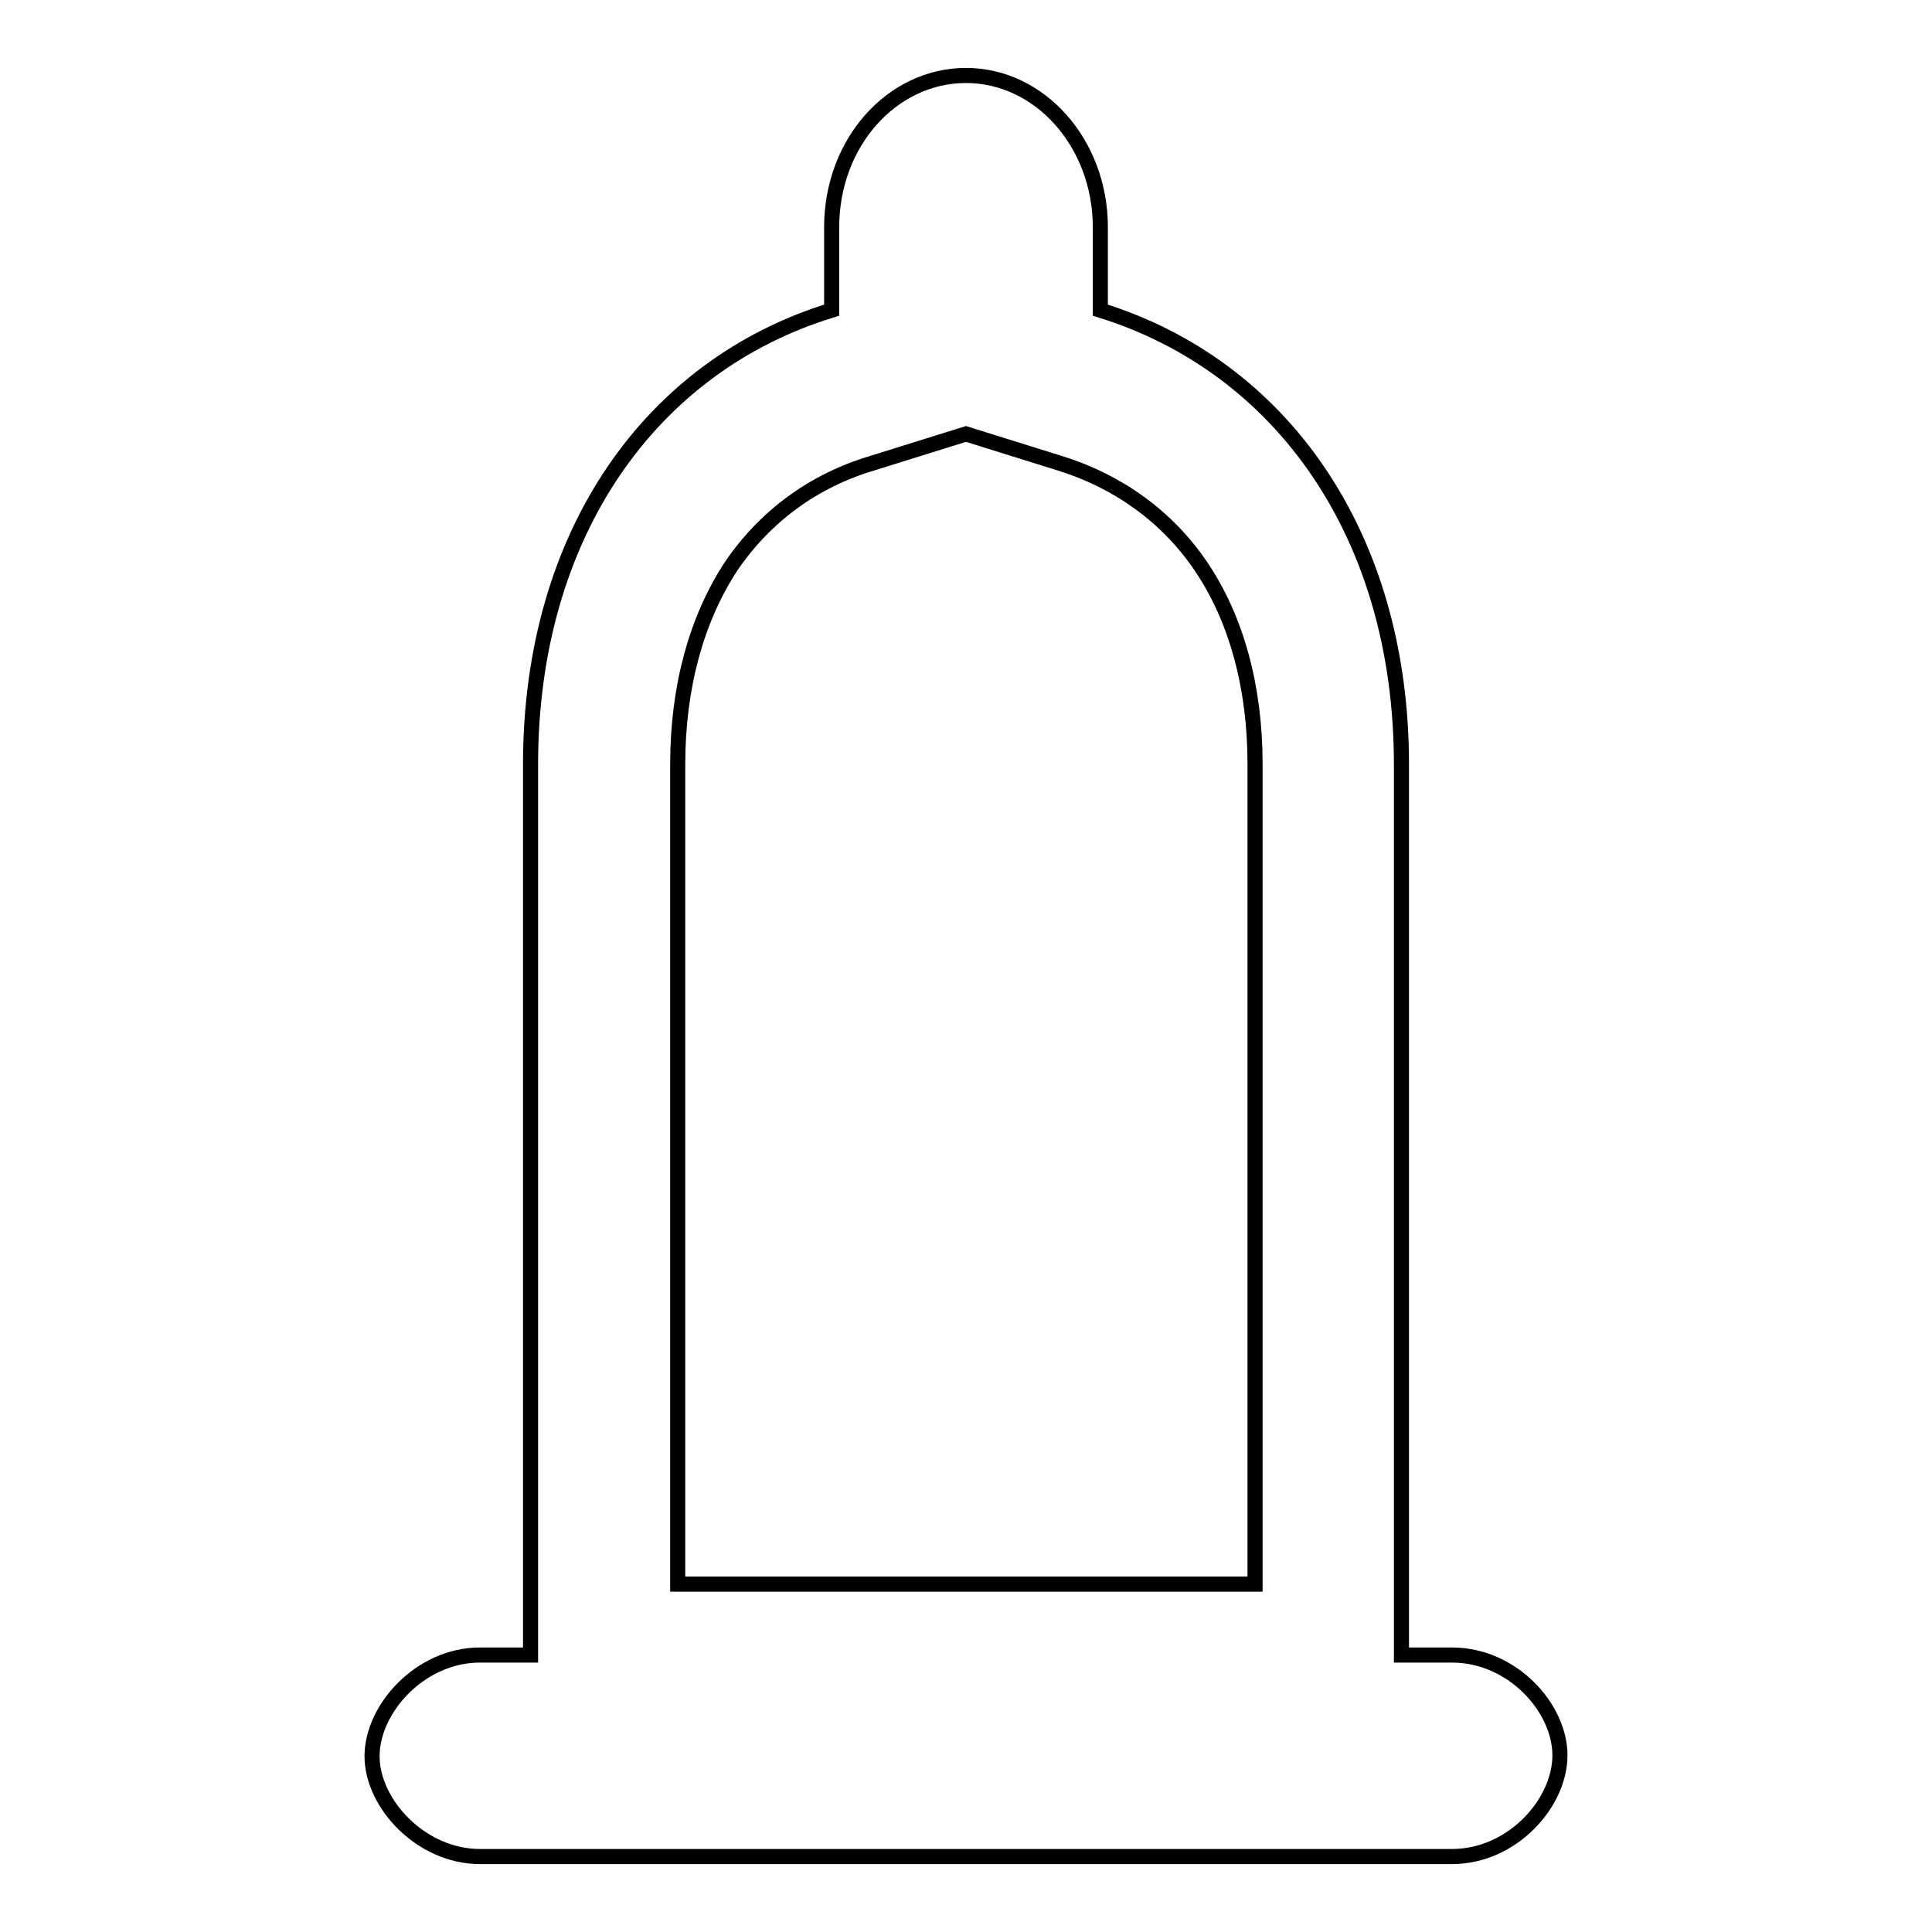 <?xml version="1.0" encoding="utf-8"?>
<!-- Svg Vector Icons : http://www.onlinewebfonts.com/icon -->
<!DOCTYPE svg PUBLIC "-//W3C//DTD SVG 1.1//EN" "http://www.w3.org/Graphics/SVG/1.1/DTD/svg11.dtd">
<svg version="1.1" xmlns="http://www.w3.org/2000/svg" xmlns:xlink="http://www.w3.org/1999/xlink" x="0px" y="0px" viewBox="0 0 256 256" enable-background="new 0 0 256 256" xml:space="preserve">
<g> <path stroke-width="2" fill-opacity="0" stroke="#000000"  d="M166.3,209.9H89.8V101.3C89.8,91,92.3,82,96.9,75c4.5-6.6,10.9-11.3,18.6-13.6l12.5-3.9l12.5,3.9 c7.7,2.4,14.2,7.1,18.6,13.6c4.7,6.9,7.2,16,7.2,26.2V209.9L166.3,209.9z M192.4,219.3h-6.7v-118c0-30.5-16-52.8-39.9-60.2v-11 c0-11.1-8-20.1-17.8-20.1c-9.8,0-17.8,8.9-17.8,20.1v11c-23.9,7.3-39.9,29.6-39.9,60.2v118h-6.7c-7.9,0-14.3,7.1-14.3,13.4 S55.8,246,63.6,246h128.8c8,0,14.3-7.1,14.3-13.4S200.4,219.3,192.4,219.3z"/></g>
</svg>